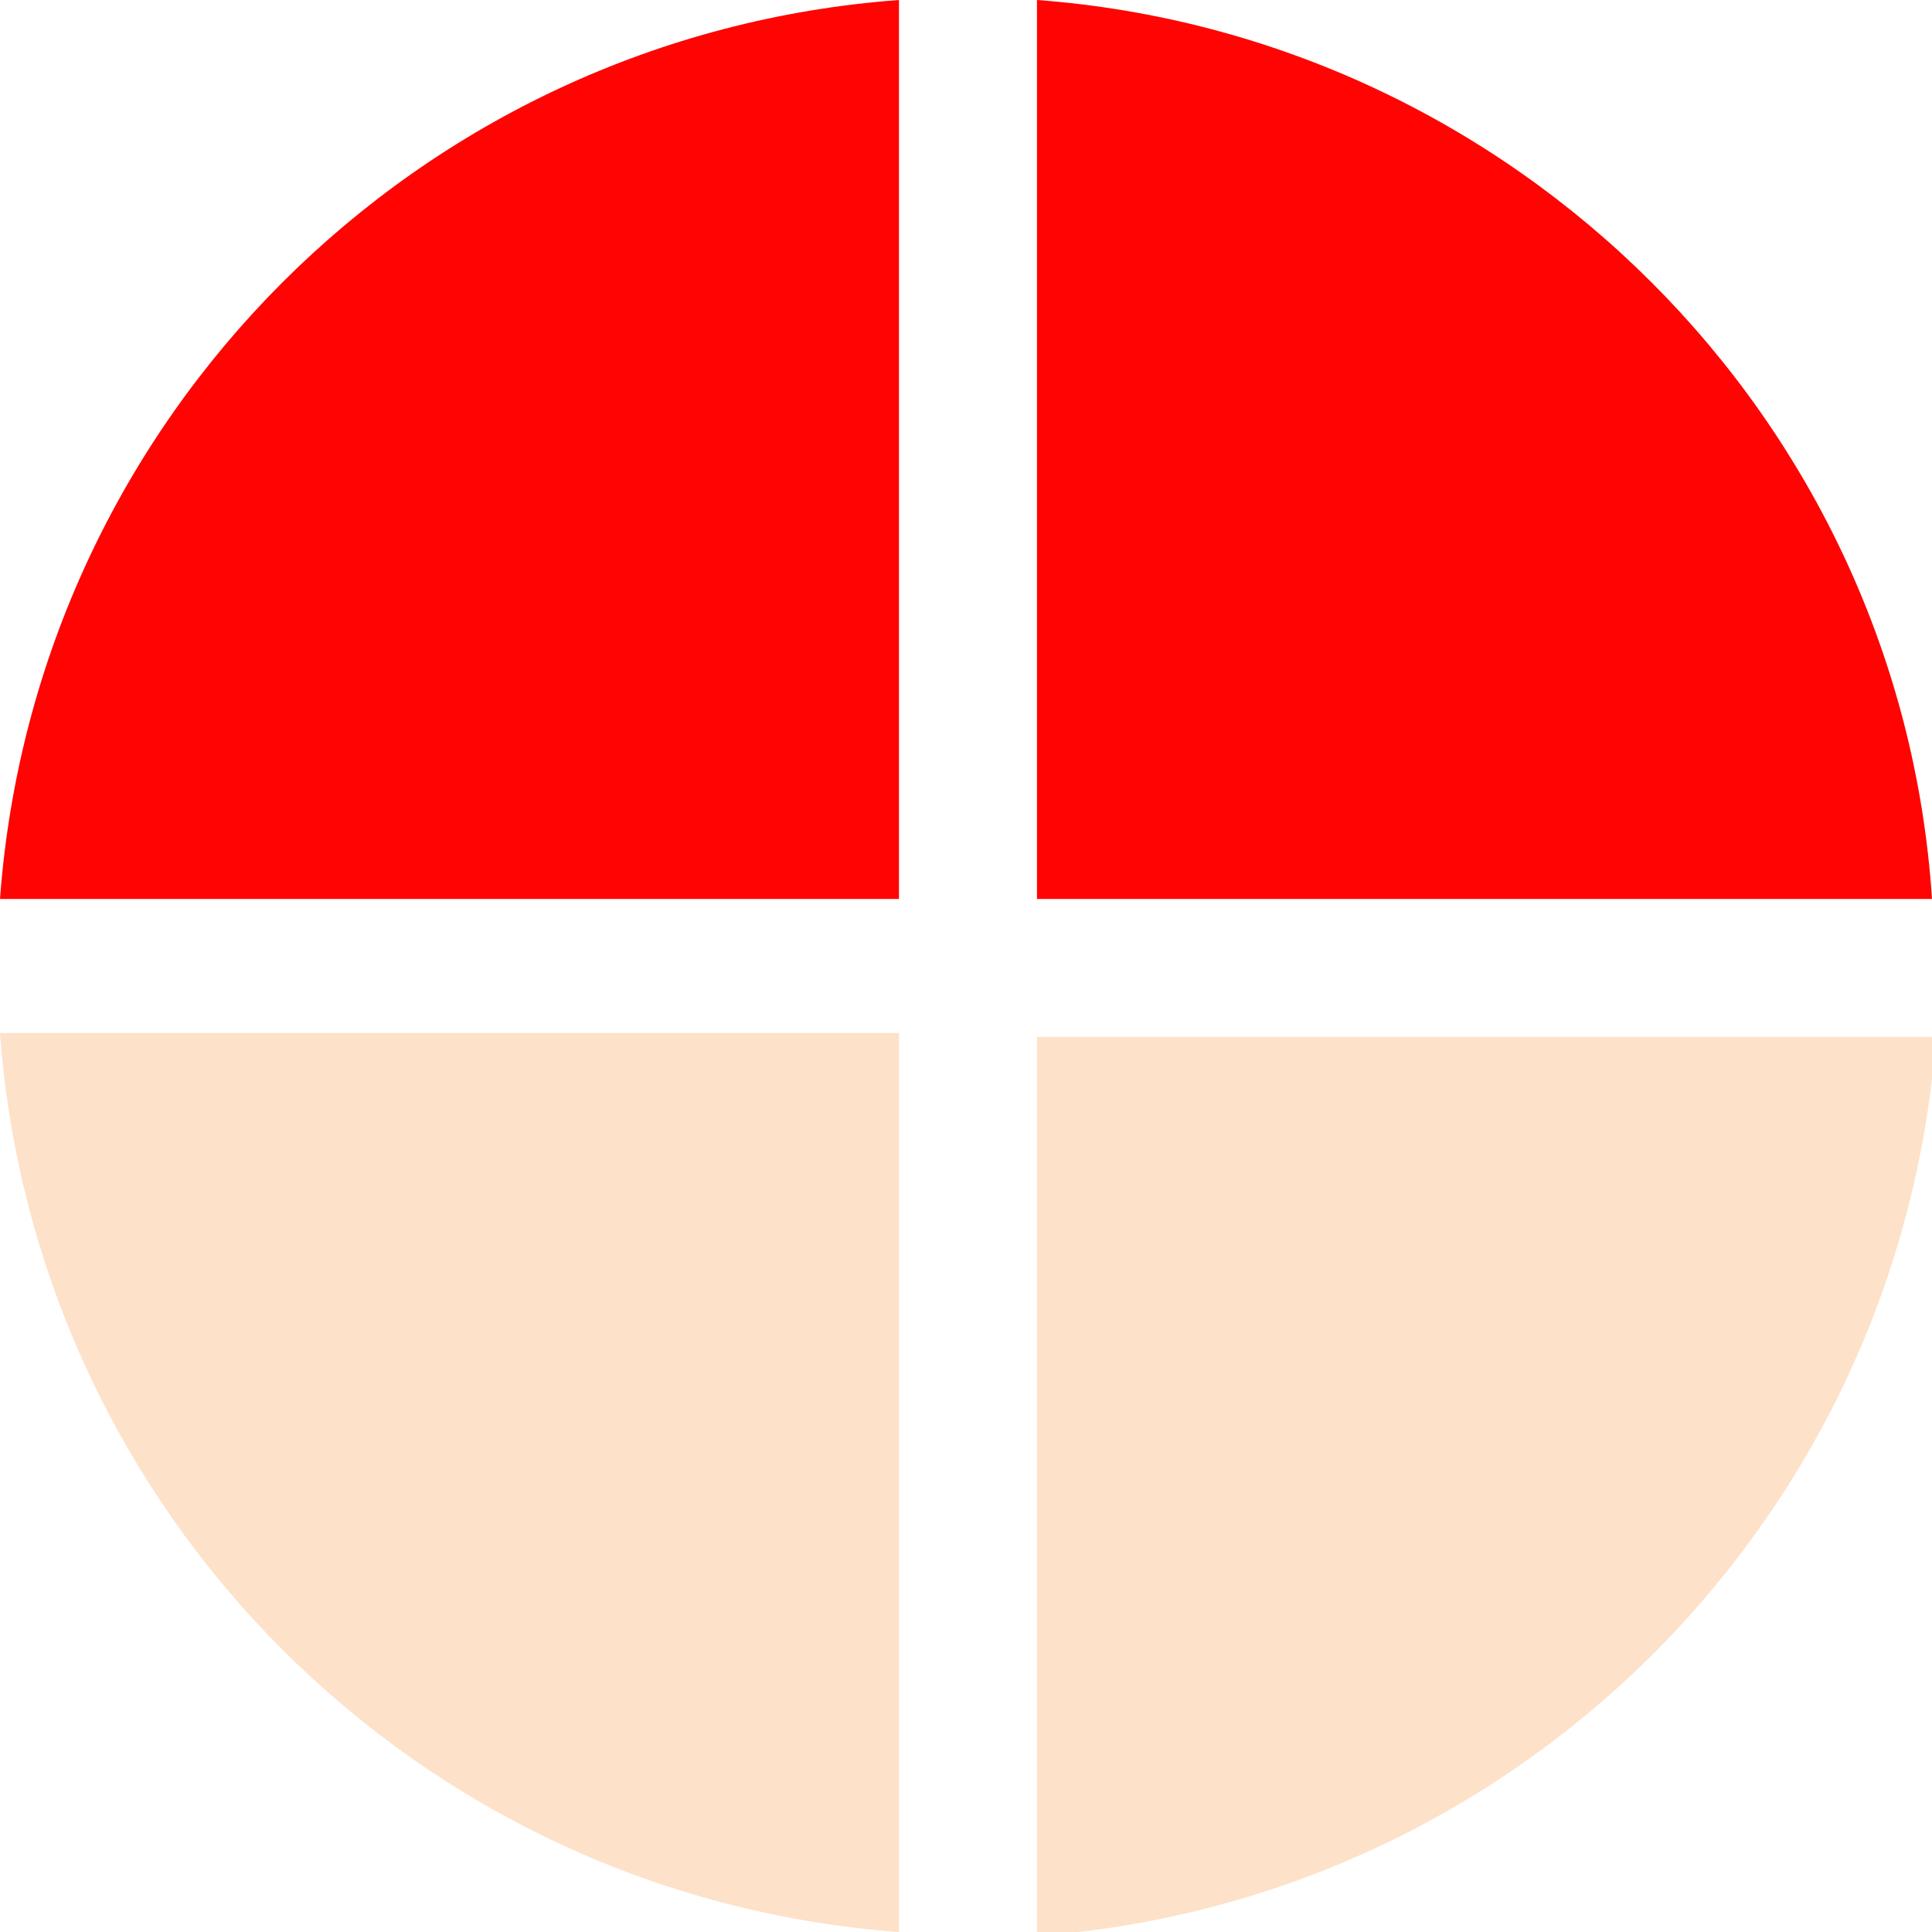 <?xml version="1.0" encoding="UTF-8"?> <svg xmlns="http://www.w3.org/2000/svg" id="uuid-41b0b80b-d7a2-437b-88a5-be986bc350e7" version="1.1" viewBox="0 0 49 49"><defs><style> .st0 { fill: #ff0402; } .st1 { fill: #fde1c9; } </style></defs><path class="st0" d="M49,22.8C48.2,10.6,38.4.9,26.3,0v22.8h22.8Z"></path><path class="st1" d="M26.3,26.3v22.8c12.2-.9,21.9-10.6,22.8-22.8,0,0-22.8,0-22.8,0Z"></path><path class="st1" d="M22.8,49v-22.8H0c.9,12.2,10.6,21.9,22.8,22.8Z"></path><path class="st0" d="M0,22.8h22.8V0C10.6.9.9,10.6,0,22.8Z"></path></svg> 